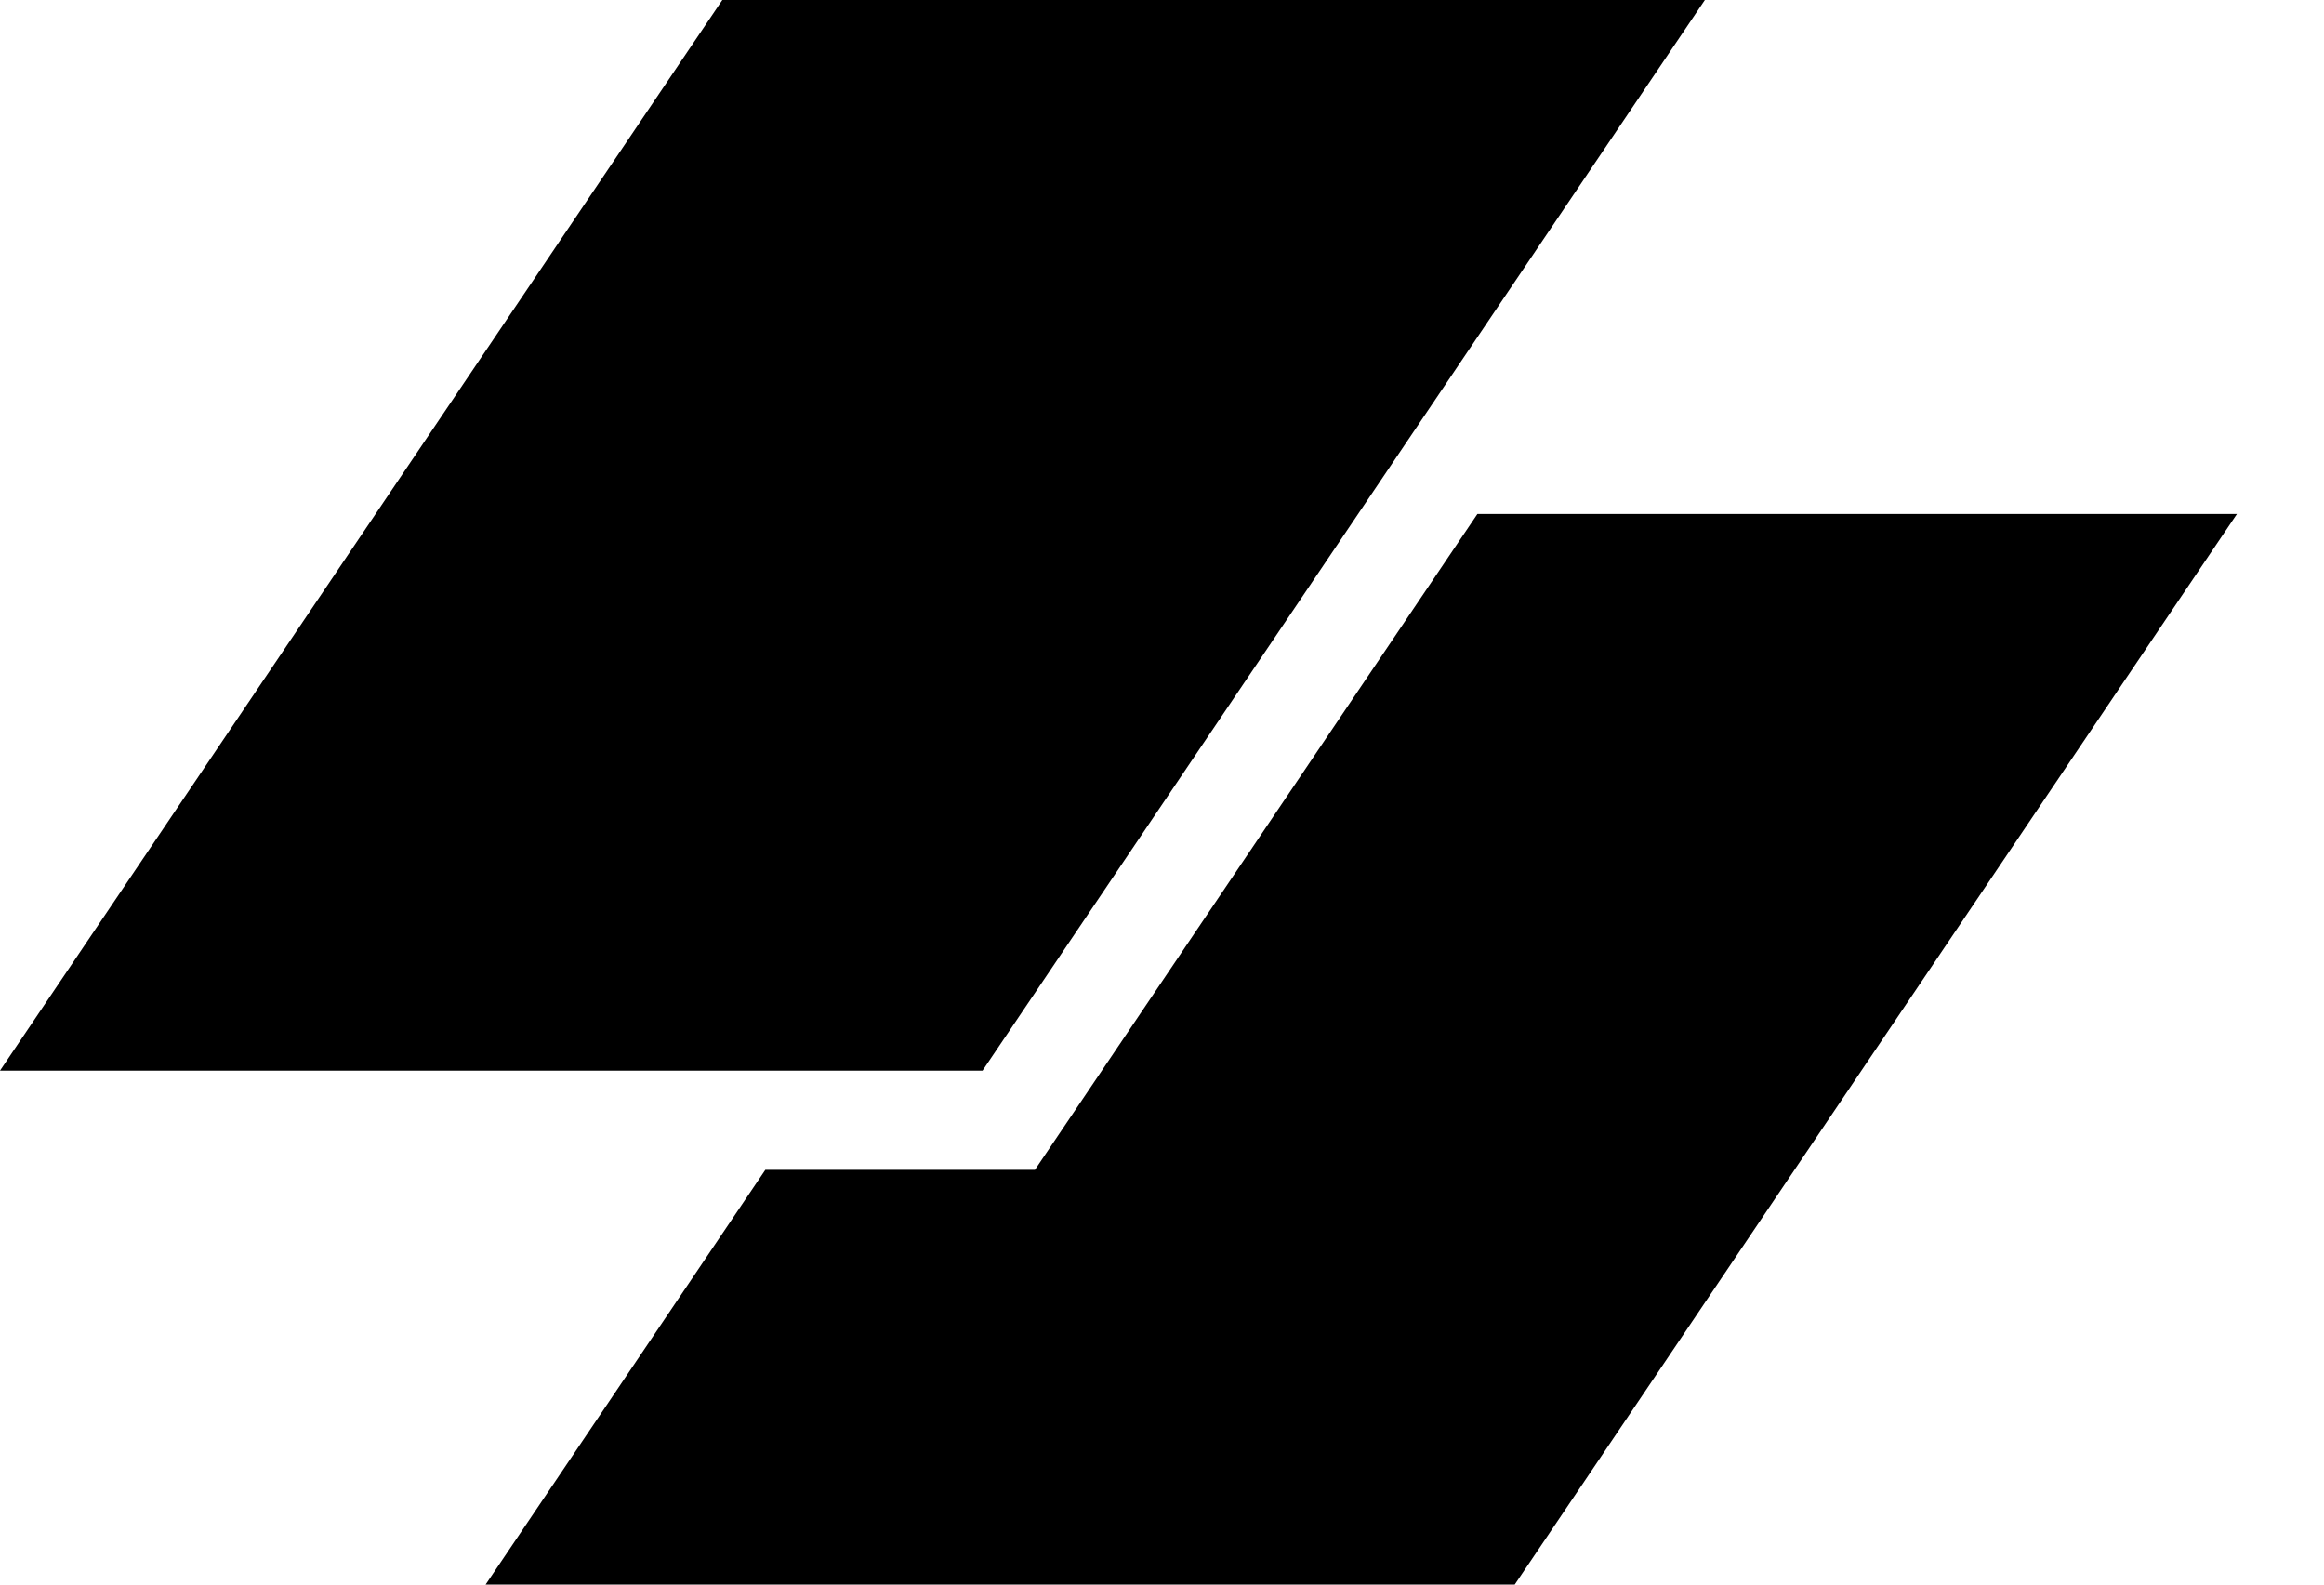 <svg xmlns="http://www.w3.org/2000/svg" width="22" height="15">
    <path class="fill-slate-600 dark:fill-slate-400" d="M6.838 0h9.301L9.301 10.135H0z"/>
    <path class="fill-slate-500 dark:fill-slate-300" d="M7.245 11.074 4.597 15h9.742l6.837-10.135h-7.19l-4.189 6.209z"/>
</svg>